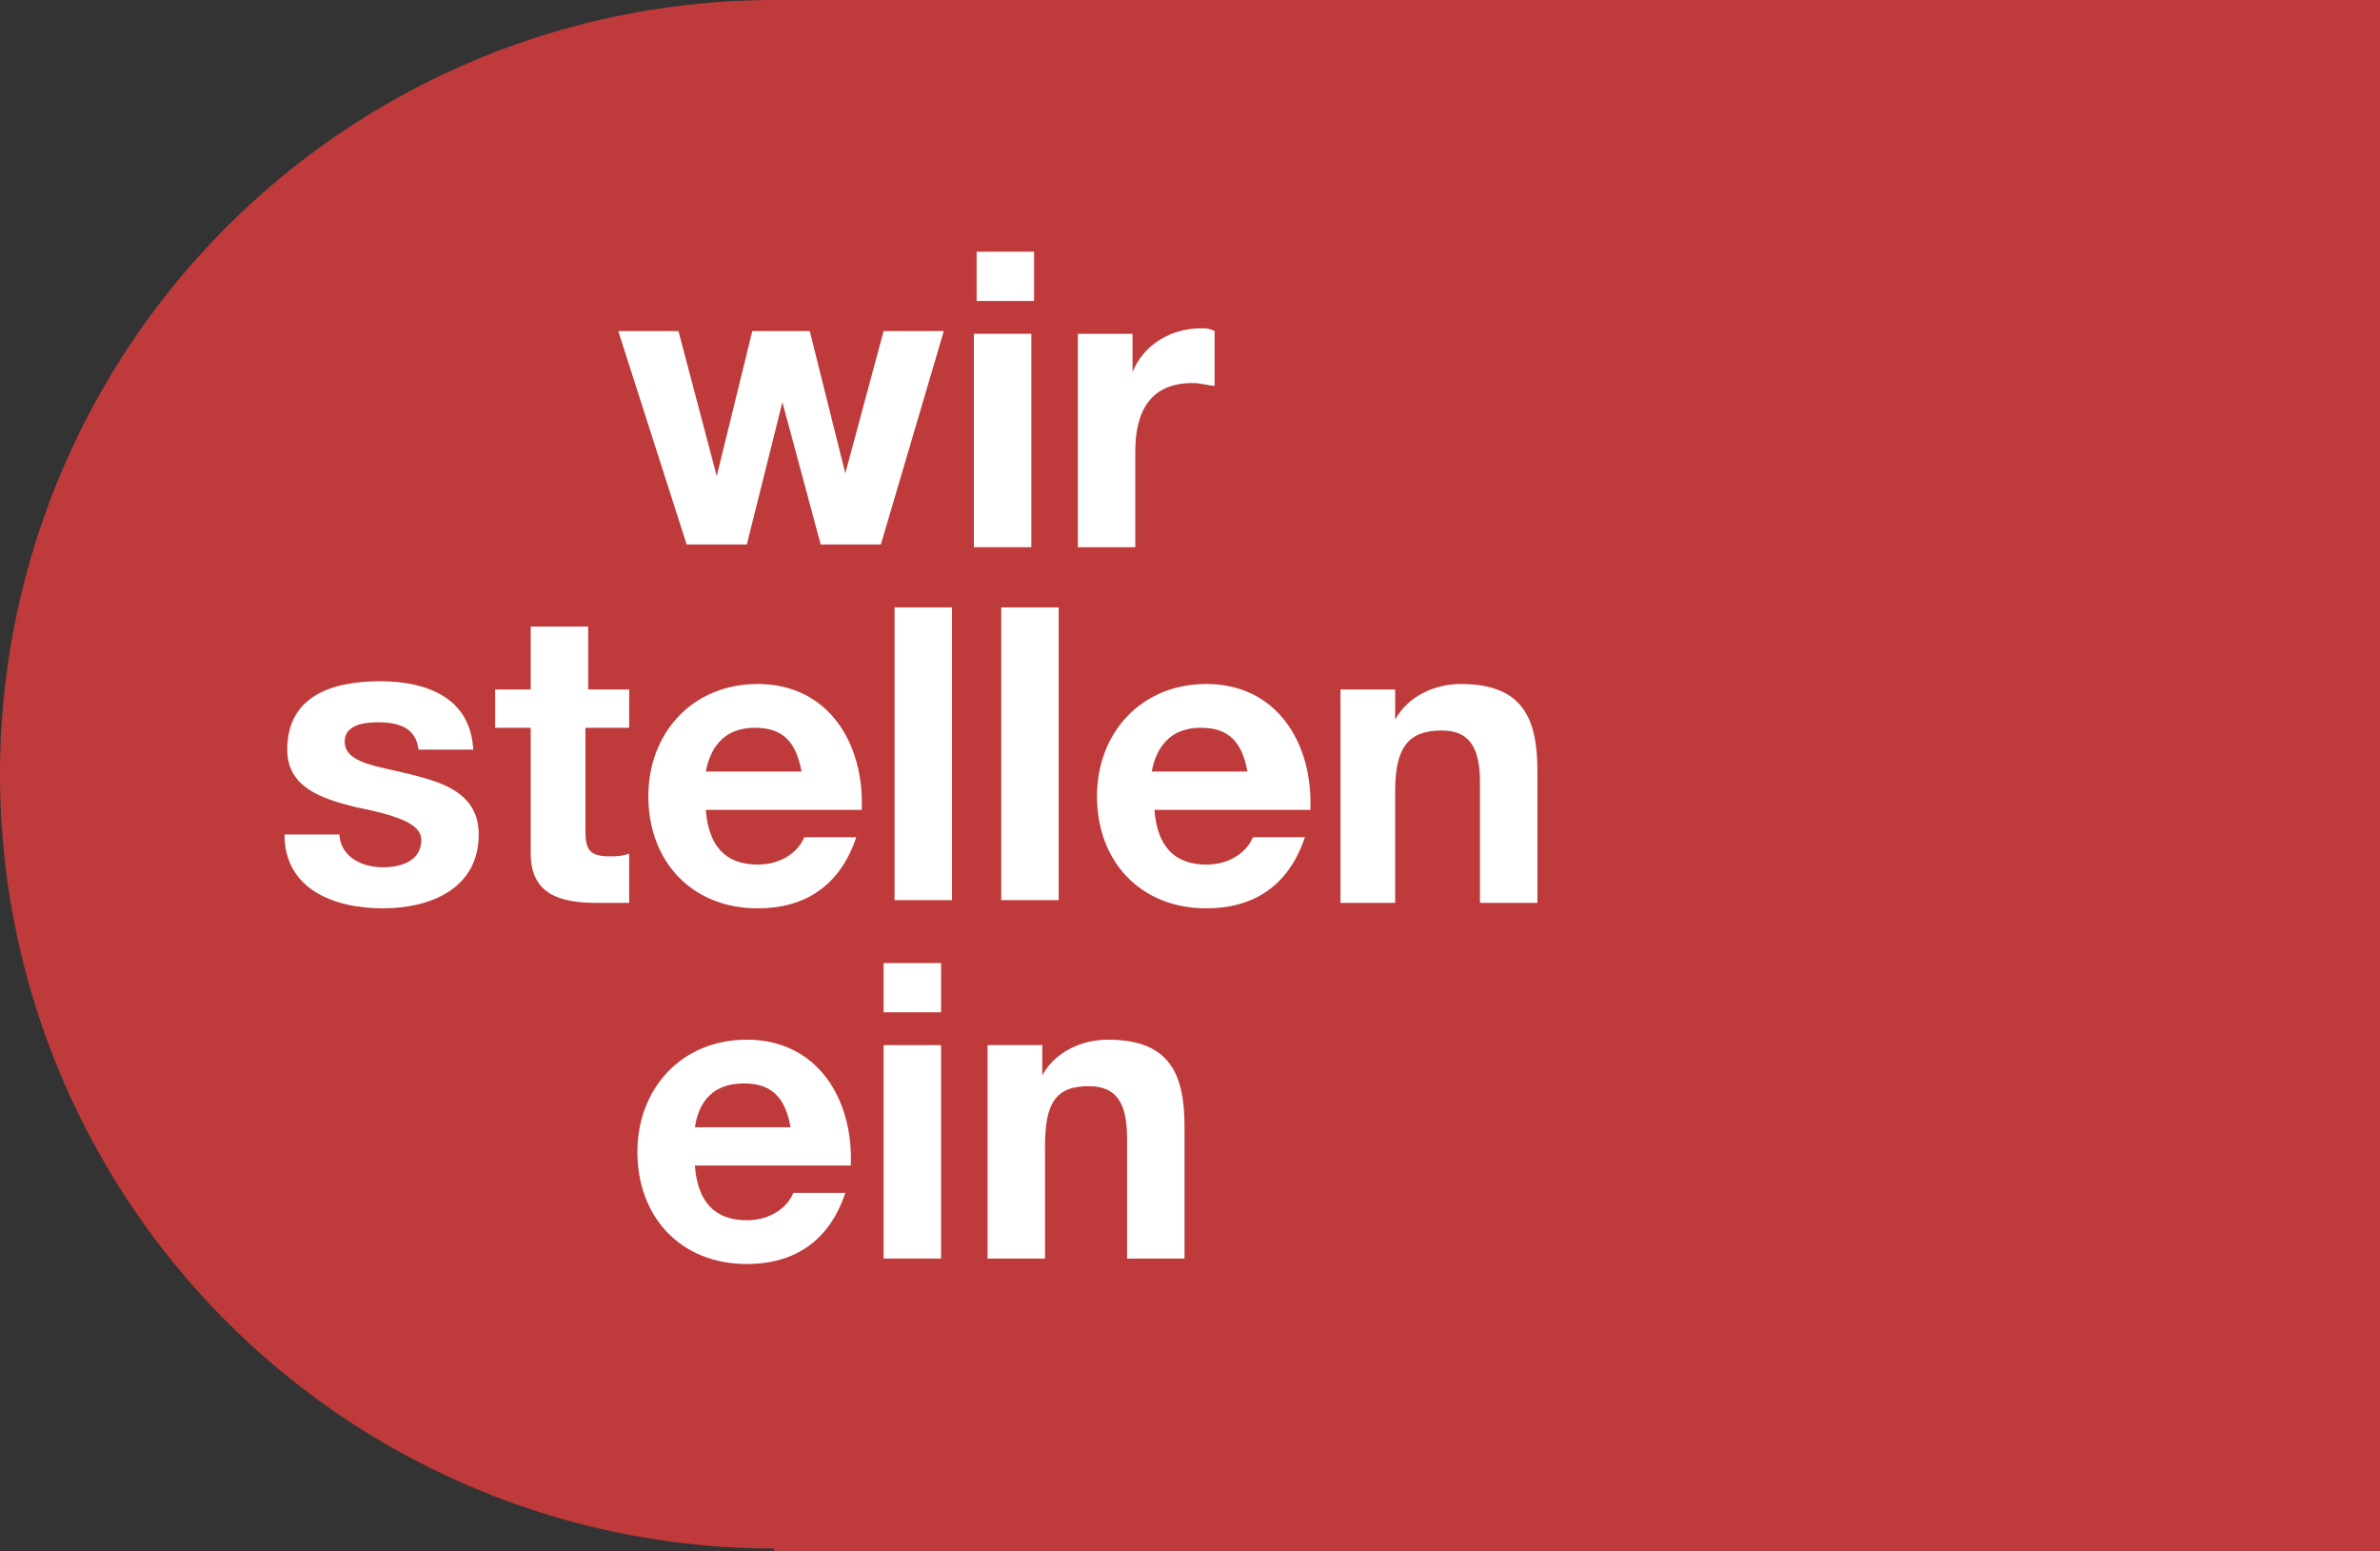 <?xml version="1.0" encoding="utf-8"?>
<!-- Generator: Adobe Illustrator 26.5.0, SVG Export Plug-In . SVG Version: 6.00 Build 0)  -->
<svg version="1.1" id="Ebene_1" xmlns="http://www.w3.org/2000/svg" xmlns:xlink="http://www.w3.org/1999/xlink" x="0px" y="0px"
	 viewBox="0 0 87 56.7" style="enable-background:new 0 0 87 56.7;" xml:space="preserve">
<rect x="0" y="0" width="87" height="56.7" fill="#333333" stroke="none"/>
<style type="text/css">
	.st0{fill:#BF3A3A;}
	.st1{fill:#FFFFFF;}
</style>
<rect x="28.3" class="st0" width="58.7" height="56.7"/>
<circle class="st0" cx="28.3" cy="28.3" r="28.3"/>
<g>
	<path class="st1" d="M32.2,19.9H30l-1.4-5.2h0l-1.3,5.2h-2.2l-2.5-7.8h2.2l1.4,5.3h0l1.3-5.3h2.1l1.3,5.2h0l1.4-5.2h2.2L32.2,19.9z
		"/>
	<path class="st1" d="M37.8,11h-2.1V9.2h2.1V11z M35.6,12.2h2.1v7.8h-2.1V12.2z"/>
	<path class="st1" d="M39.4,12.2h2v1.4h0c0.4-1,1.4-1.6,2.5-1.6c0.2,0,0.3,0,0.5,0.1v2c-0.2,0-0.5-0.1-0.8-0.1
		c-1.6,0-2.1,1.1-2.1,2.5v3.5h-2.1V12.2z"/>
	<path class="st1" d="M12.4,30.4c0,0.9,0.8,1.3,1.6,1.3c0.6,0,1.4-0.2,1.4-1c0-0.6-0.9-0.9-2.4-1.2c-1.2-0.3-2.5-0.7-2.5-2.1
		c0-2,1.7-2.5,3.4-2.5c1.7,0,3.3,0.6,3.4,2.5h-2c-0.1-0.8-0.7-1-1.5-1c-0.5,0-1.2,0.1-1.2,0.7c0,0.8,1.2,0.9,2.4,1.2
		c1.2,0.3,2.5,0.7,2.5,2.2c0,2-1.8,2.7-3.5,2.7c-1.8,0-3.6-0.7-3.6-2.7H12.4z"/>
	<path class="st1" d="M21.5,25.2H23v1.4h-1.6v3.8c0,0.7,0.2,0.9,0.9,0.9c0.2,0,0.4,0,0.7-0.1V33C22.7,33,22.2,33,21.8,33
		c-1.3,0-2.4-0.3-2.4-1.8v-4.6h-1.3v-1.4h1.3v-2.3h2.1V25.2z"/>
	<path class="st1" d="M25.8,29.6c0.1,1.3,0.7,2,1.9,2c0.9,0,1.5-0.5,1.7-1h1.9c-0.6,1.8-1.9,2.6-3.6,2.6c-2.4,0-4-1.7-4-4.1
		c0-2.3,1.6-4.1,4-4.1c2.6,0,3.9,2.2,3.8,4.6H25.8z M29.3,28.2c-0.2-1.1-0.7-1.6-1.7-1.6c-1.4,0-1.7,1.1-1.8,1.6H29.3z"/>
	<path class="st1" d="M32.7,22.2h2.1v10.7h-2.1V22.2z"/>
	<path class="st1" d="M36.6,22.2h2.1v10.7h-2.1V22.2z"/>
	<path class="st1" d="M42.2,29.6c0.1,1.3,0.7,2,1.9,2c0.9,0,1.5-0.5,1.7-1h1.9c-0.6,1.8-1.9,2.6-3.6,2.6c-2.4,0-4-1.7-4-4.1
		c0-2.3,1.6-4.1,4-4.1c2.6,0,3.9,2.2,3.8,4.6H42.2z M45.6,28.2c-0.2-1.1-0.7-1.6-1.7-1.6c-1.4,0-1.7,1.1-1.8,1.6H45.6z"/>
	<path class="st1" d="M49,25.2h2v1.1h0c0.5-0.9,1.5-1.3,2.4-1.3c2.3,0,2.8,1.3,2.8,3.2v4.8h-2.1v-4.4c0-1.3-0.4-1.9-1.4-1.9
		c-1.2,0-1.7,0.6-1.7,2.2v4.1H49V25.2z"/>
	<path class="st1" d="M25.4,42.6c0.1,1.3,0.7,2,1.9,2c0.9,0,1.5-0.5,1.7-1h1.9c-0.6,1.8-1.9,2.6-3.6,2.6c-2.4,0-4-1.7-4-4.1
		c0-2.3,1.6-4.1,4-4.1c2.6,0,3.9,2.2,3.8,4.6H25.4z M28.9,41.2c-0.2-1.1-0.7-1.6-1.7-1.6c-1.4,0-1.7,1-1.8,1.6H28.9z"/>
	<path class="st1" d="M34.4,37h-2.1v-1.8h2.1V37z M32.3,38.2h2.1v7.8h-2.1V38.2z"/>
	<path class="st1" d="M36.1,38.2h2v1.1h0c0.5-0.9,1.5-1.3,2.4-1.3c2.3,0,2.8,1.3,2.8,3.2v4.8h-2.1v-4.4c0-1.3-0.4-1.9-1.4-1.9
		c-1.2,0-1.6,0.6-1.6,2.2v4.1h-2.1V38.2z"/>
</g>
</svg>
